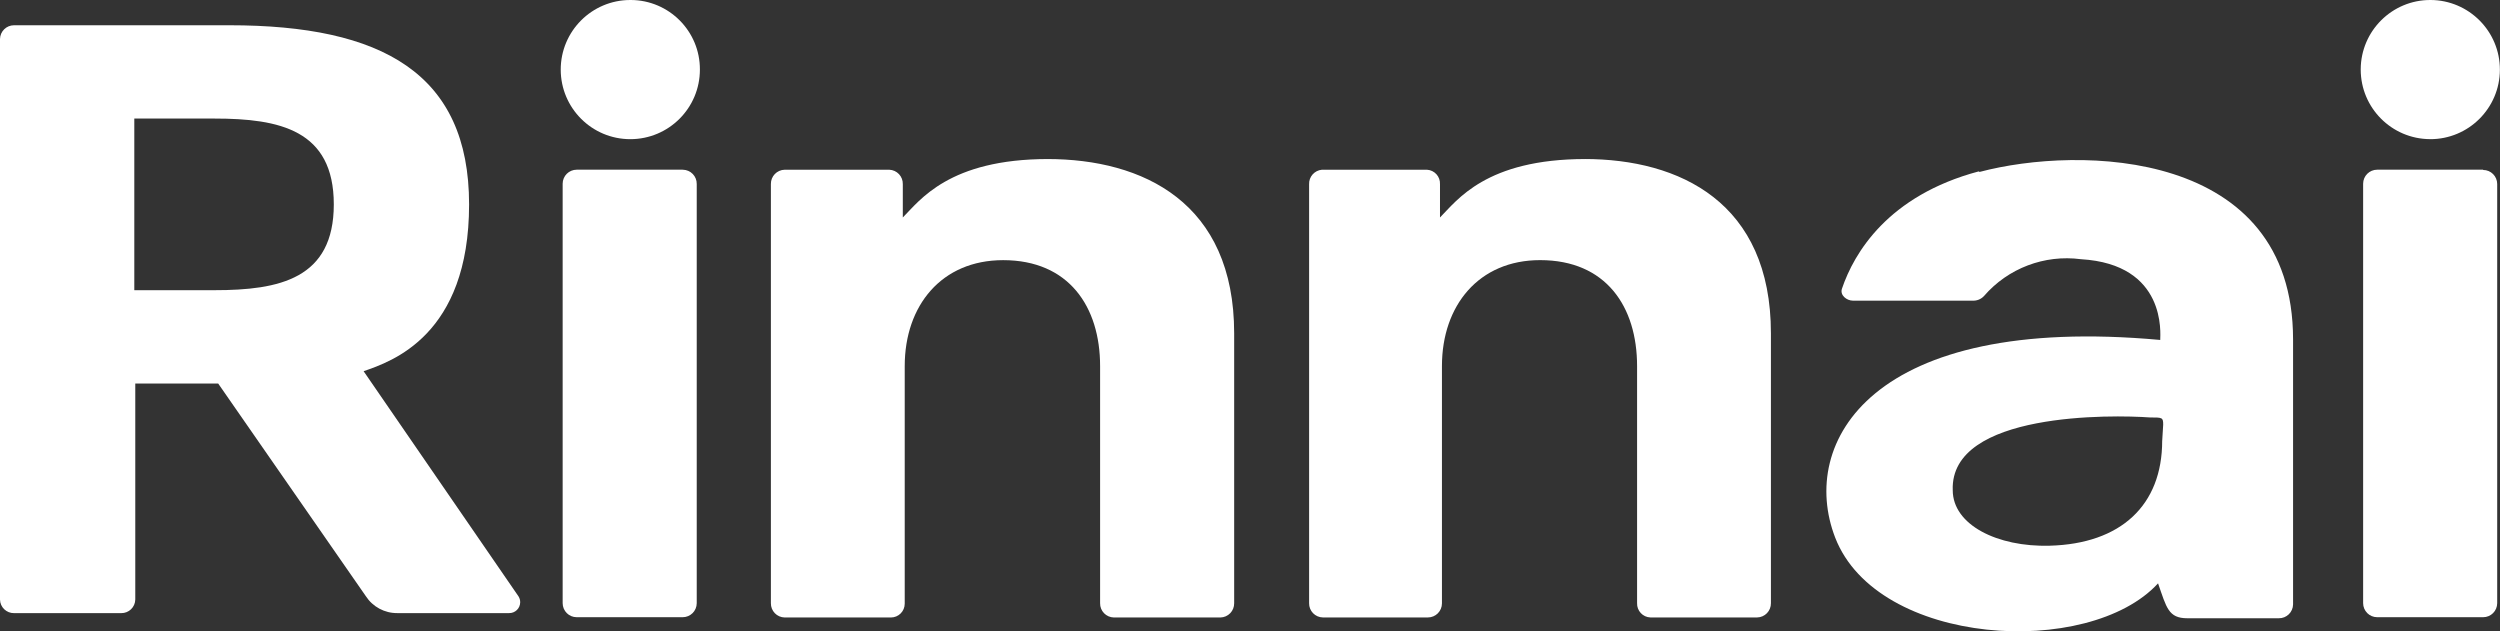 <svg width="198" height="50" viewBox="0 0 198 50" fill="none" xmlns="http://www.w3.org/2000/svg">
<rect x="0" y="0" width="198" height="50" fill="#333333" stroke="none"/>
<path d="M49.921 0C46.879 0 44.41 2.467 44.41 5.511C44.41 8.556 46.877 11.022 49.921 11.022C52.966 11.022 55.432 8.556 55.432 5.511C55.444 2.478 52.994 0.012 49.961 0H49.924" fill="white"/>
<path d="M54.067 13.44H45.676C45.06 13.44 44.562 13.938 44.562 14.553V47.77C44.562 48.386 45.06 48.883 45.676 48.883H54.067C54.683 48.883 55.181 48.386 55.181 47.77V14.574C55.192 13.959 54.701 13.451 54.086 13.442H54.067" fill="white"/>
<path d="M83.022 12.596C75.15 12.596 72.845 15.88 71.502 17.224V14.593C71.523 13.977 71.041 13.463 70.426 13.442C70.412 13.442 70.4 13.442 70.386 13.442H62.15C61.534 13.454 61.045 13.959 61.055 14.574V47.772C61.043 48.388 61.534 48.895 62.15 48.905H70.56C71.163 48.905 71.654 48.416 71.654 47.812C71.654 47.798 71.654 47.786 71.654 47.772V28.996C71.654 24.196 74.572 20.604 79.449 20.604C84.652 20.604 87.128 24.29 87.128 28.996V47.772C87.116 48.388 87.607 48.895 88.223 48.905H96.652C97.267 48.895 97.756 48.388 97.746 47.772V26.402C97.746 16.033 90.527 12.596 82.942 12.596" fill="white"/>
<path d="M125.568 12.596C117.677 12.596 115.391 15.88 114.047 17.224V14.593C114.08 13.989 113.617 13.475 113.014 13.442C112.981 13.442 112.948 13.442 112.915 13.442H104.698C104.106 13.494 103.657 14.001 103.681 14.593V47.77C103.669 48.386 104.16 48.893 104.775 48.902H113.089C113.704 48.902 114.202 48.404 114.202 47.789V28.993C114.202 24.194 117.12 20.602 121.978 20.602C127.2 20.602 129.657 24.288 129.657 28.993V47.77C129.636 48.374 130.109 48.881 130.712 48.902C130.726 48.902 130.738 48.902 130.752 48.902H139.162C139.778 48.893 140.266 48.386 140.257 47.77V26.4C140.257 16.031 133.038 12.594 125.474 12.594" fill="white"/>
<path d="M192.461 11.022C195.503 11.034 197.979 8.574 197.991 5.53C198 2.488 195.543 0.012 192.499 4.18948e-05C189.457 -0.012 186.98 2.448 186.969 5.49V5.509C186.969 8.544 189.424 11.008 192.461 11.02" fill="white"/>
<path d="M196.665 13.44H188.274C187.658 13.44 187.16 13.938 187.16 14.553V47.77C187.16 48.386 187.658 48.883 188.274 48.883H196.665C197.28 48.883 197.778 48.386 197.778 47.77V14.574C197.778 13.959 197.28 13.461 196.665 13.461" fill="white"/>
<path d="M16.991 22.985H10.637V9.39H16.991C22.138 9.39 26.437 10.293 26.437 16.186C26.437 22.081 22.136 22.983 16.991 22.983M28.801 29.398C31.009 28.63 37.152 26.575 37.152 16.189C37.152 5.803 30.241 2 18.164 2H1.113C0.505 2 0.009 2.486 0 3.095V47.484C0.009 48.088 0.51 48.569 1.113 48.56H9.601C10.205 48.569 10.703 48.09 10.714 47.484V30.375H17.28L28.972 47.214C29.519 48.06 30.461 48.567 31.467 48.558H40.319C40.795 48.567 41.19 48.189 41.199 47.712C41.204 47.543 41.157 47.376 41.066 47.233L28.796 29.396L28.801 29.398Z" fill="white"/>
<path d="M171.245 34.906C171.245 40.032 167.963 43.067 162.337 43.22C158.19 43.335 154.657 41.568 154.657 38.822C154.427 32.602 167.369 32.85 170.267 33.062C171.266 33.062 171.324 33.062 171.324 33.638L171.247 34.904L171.245 34.906ZM156.71 13.576C149.529 15.495 146.842 20.026 145.881 22.869C145.709 23.388 146.266 23.811 146.745 23.811H156.21C156.555 23.834 156.896 23.701 157.131 23.447C159.036 21.243 161.923 20.149 164.81 20.529C171.625 20.933 171.09 26.461 171.09 26.924C148.183 24.831 142.442 35.045 145.343 42.571C148.683 51.212 165.445 52.17 170.918 46.201C171.59 48.12 171.726 48.966 173.241 48.966H180.479C181.095 48.977 181.602 48.486 181.611 47.871V26.884C181.611 11.755 164.658 11.525 156.786 13.616" fill="white"/>
</svg>
